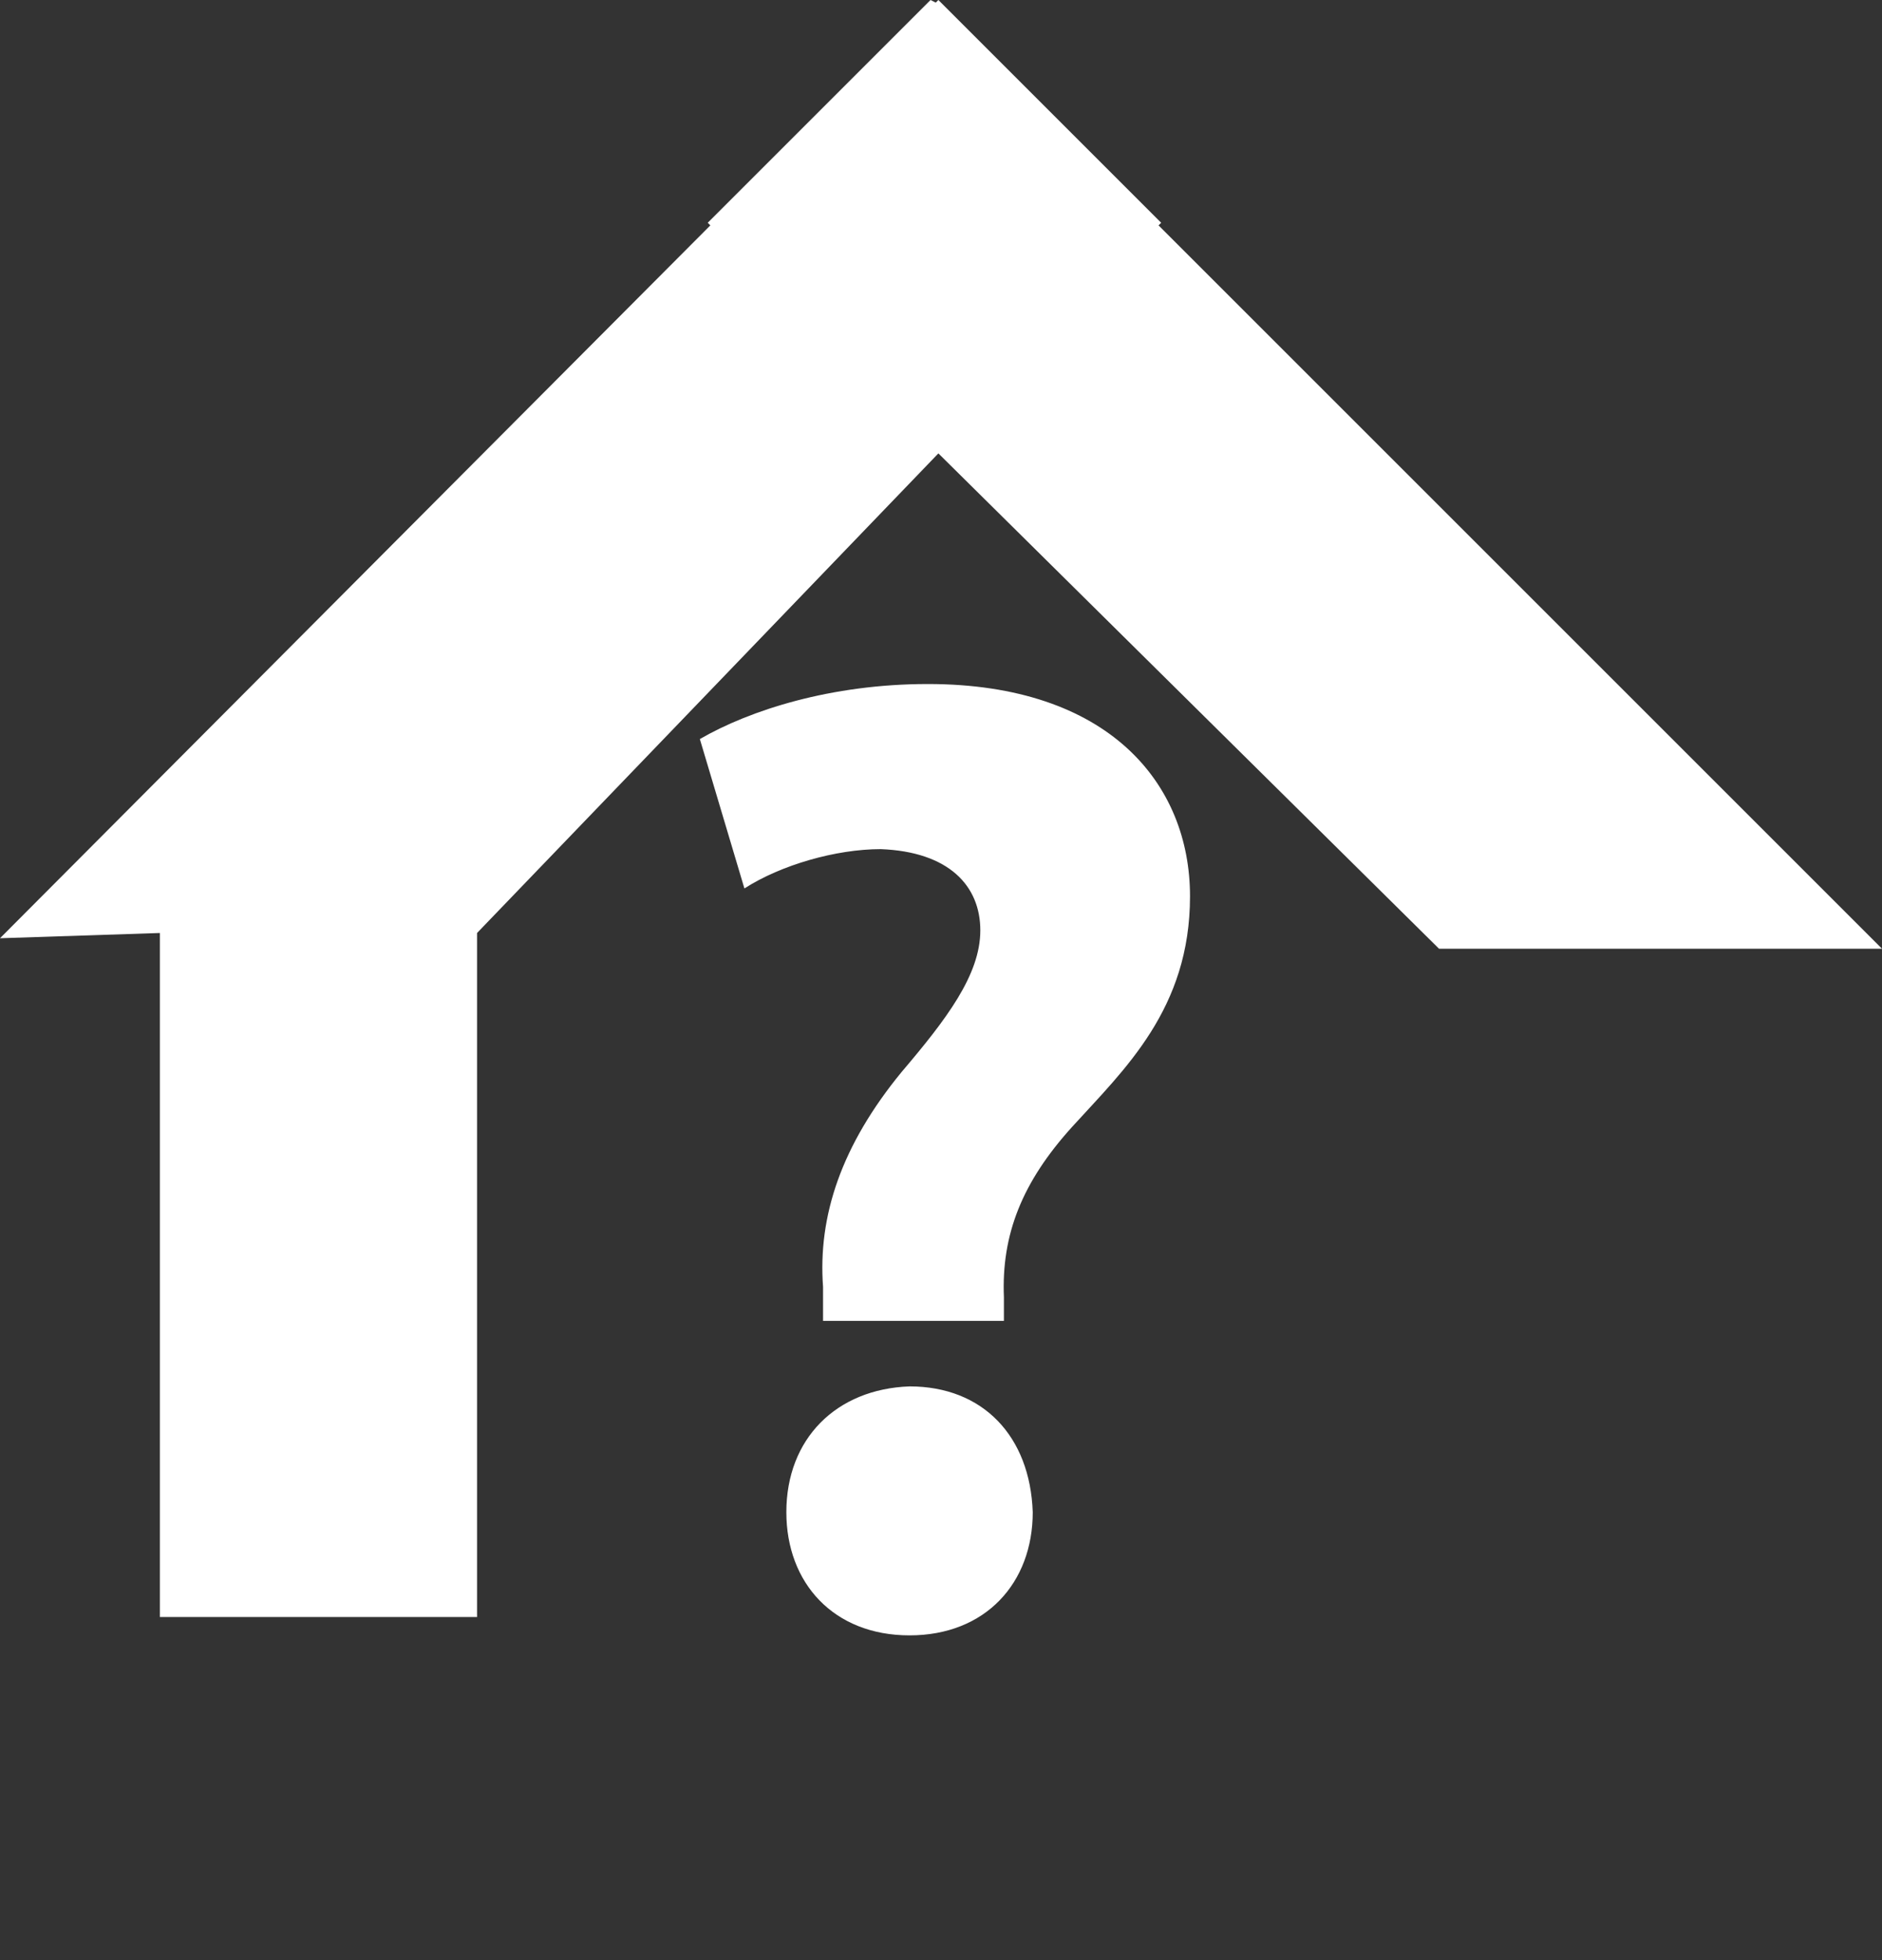 <?xml version="1.0" encoding="UTF-8"?>
<svg id="Layer_1" xmlns="http://www.w3.org/2000/svg" version="1.1" viewBox="0 0 71.8 74.8">
  <rect x="0" y="0" width="71.8" height="74.8" fill="#333333" stroke="none"/>
  <!-- Generator: Adobe Illustrator 29.0.1, SVG Export Plug-In . SVG Version: 2.1.0 Build 192)  -->
  <defs>
    <style>
      .st0 {
        fill: #fff;
      }

      .st1 {
        isolation: isolate;
	fill: #E3950E;
      }
    </style>
  </defs>
  <g id="Layer_1-2">
    <g class="st1">
      <path class="st0" d="M31.4,50.4v-1.3c-.2-2.7.7-5.4,3-8.2,1.7-2,3-3.7,3-5.4s-1.2-3-3.8-3.1c-1.7,0-3.8.6-5.2,1.5l-1.7-5.7c1.9-1.1,5-2.1,8.7-2.1,6.9,0,10,3.8,10,8.1s-2.5,6.6-4.5,8.8c-1.9,2.1-2.7,4.1-2.6,6.5v.9s-6.9,0-6.9,0ZM30,57.7c0-2.8,1.9-4.7,4.7-4.8,2.8,0,4.6,1.9,4.7,4.8,0,2.7-1.8,4.7-4.7,4.7s-4.7-2-4.7-4.7Z"/>
    </g>
    <polygon class="st0" points="71.8 36.2 44.2 8.6 44.3 8.5 35.8 0 35.7 .1 35.5 0 27 8.5 27.1 8.6 0 35.8 6.1 35.6 6.1 61.7 18.2 61.7 18.2 35.6 35.8 17.3 54.9 36.2 71.8 36.2"/>
  </g>
</svg>